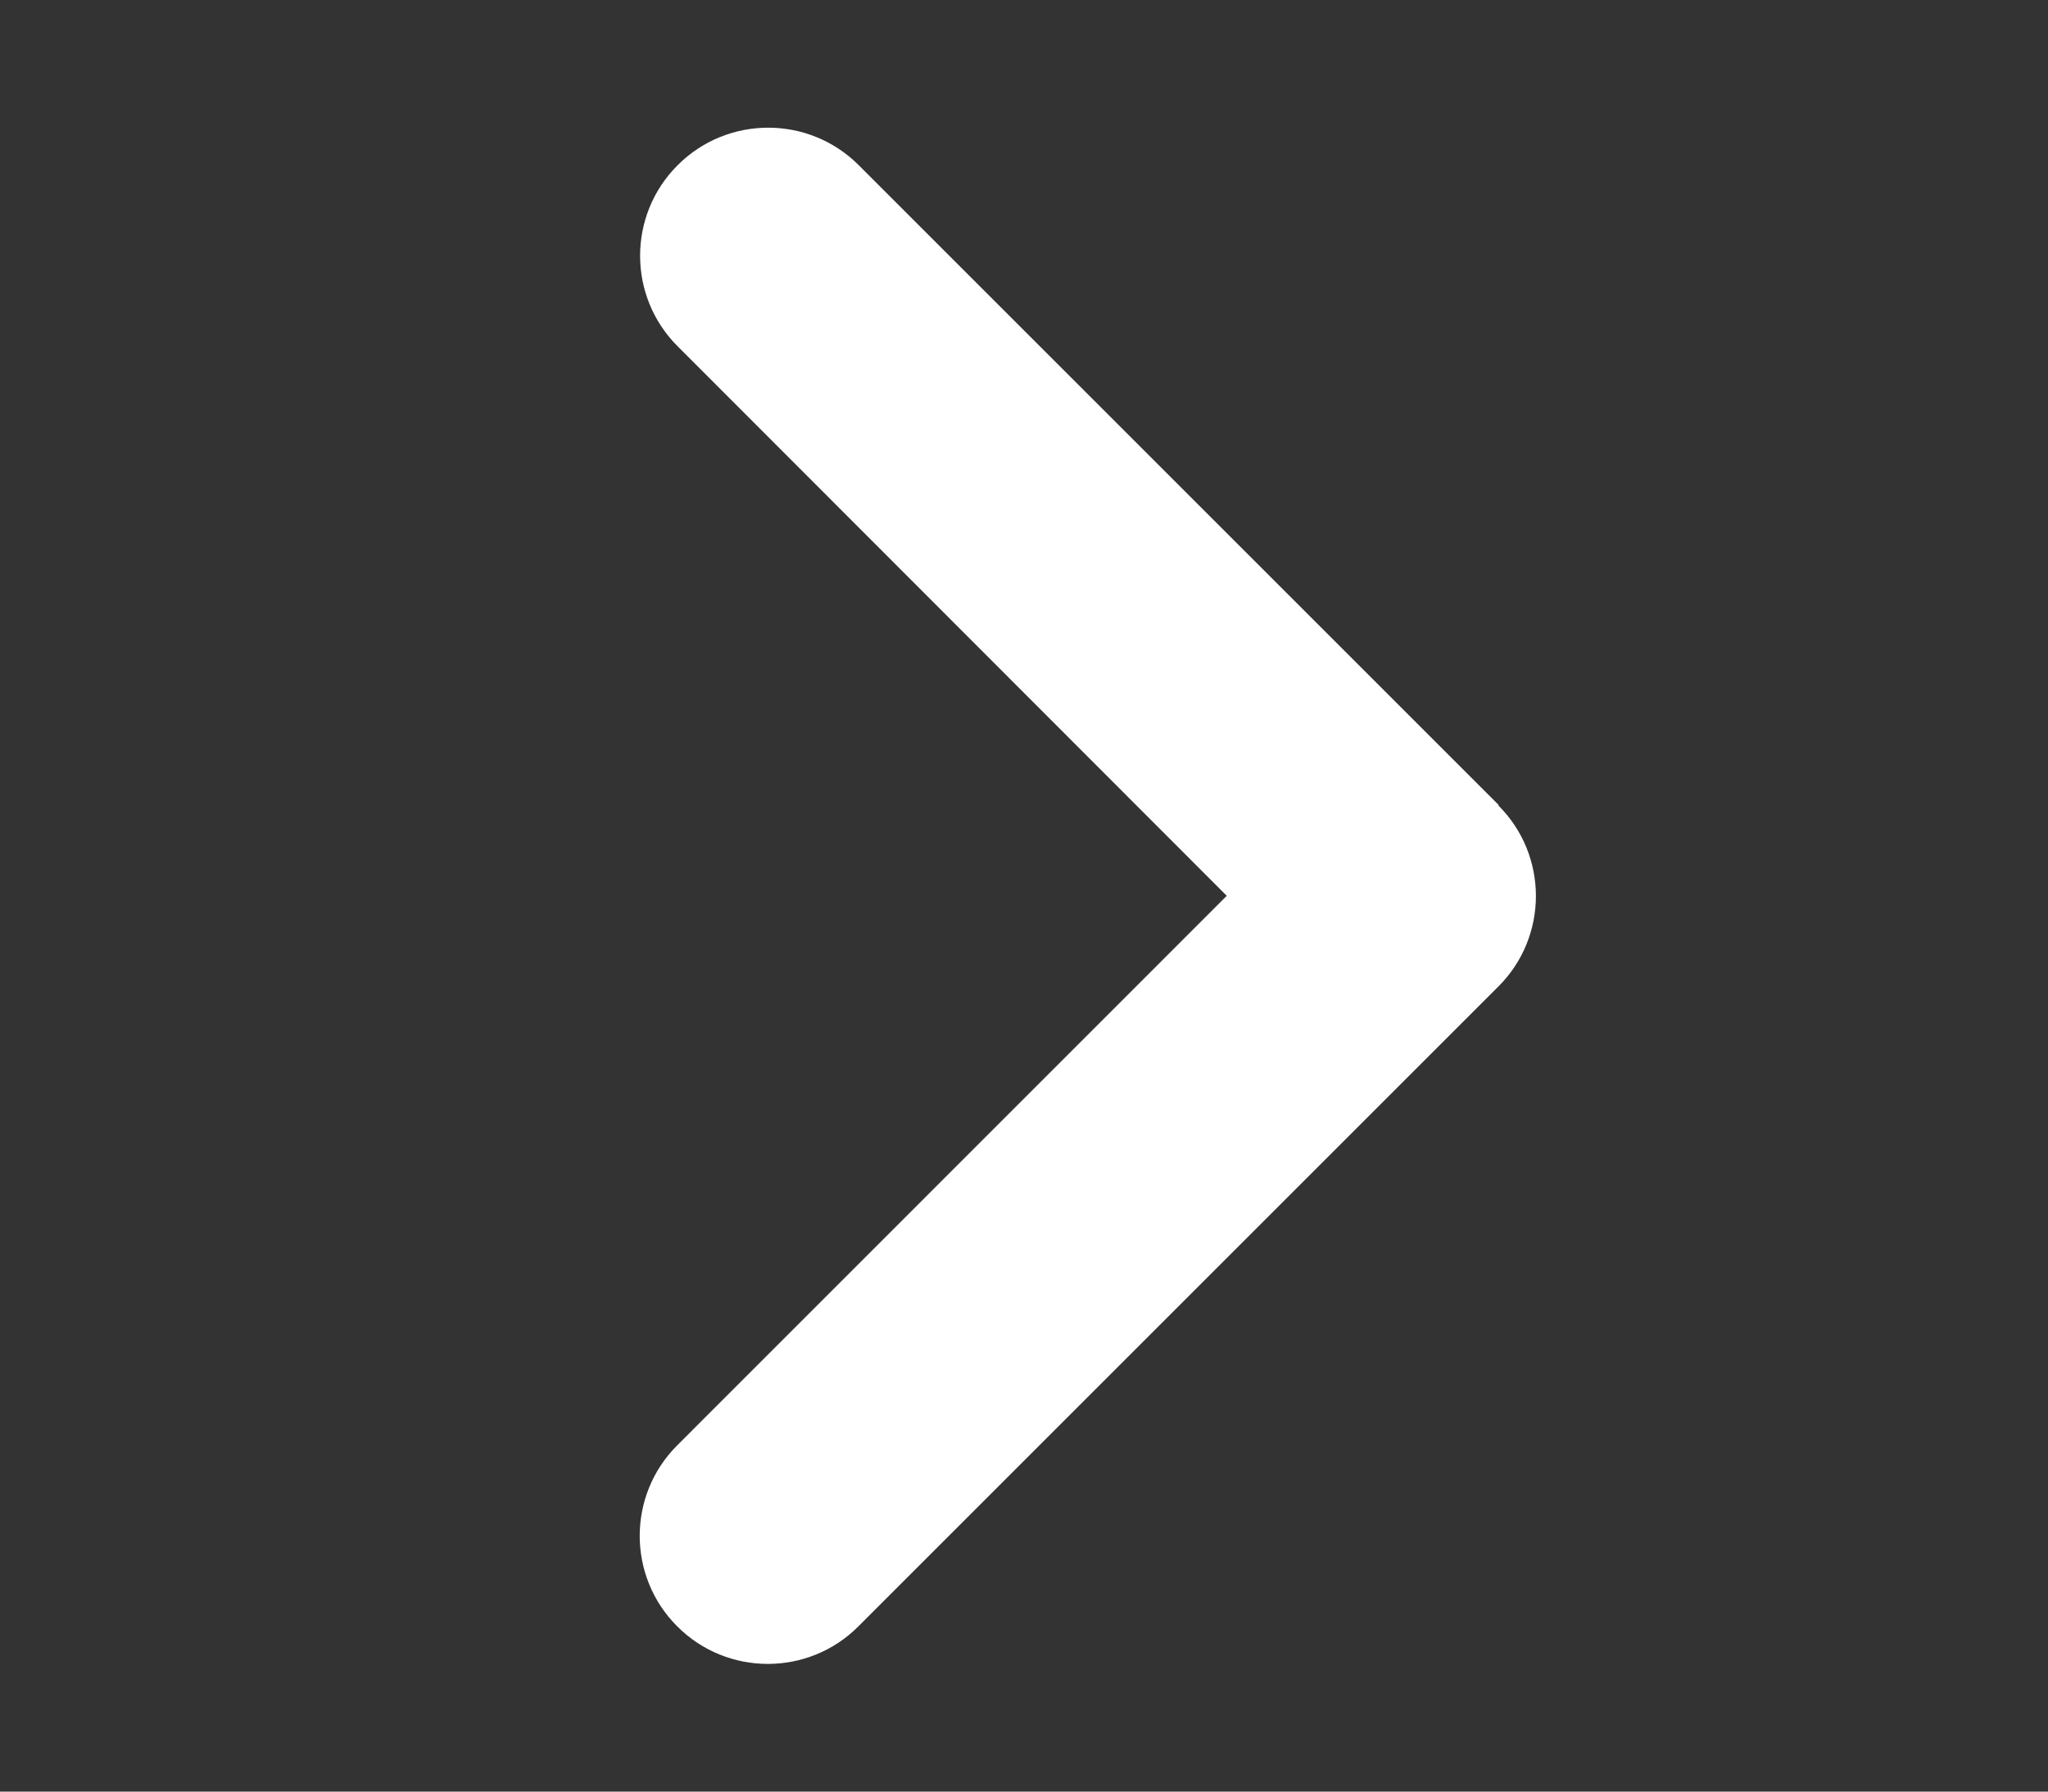 <svg width="16" height="14" viewBox="0 0 16 14" fill="none" xmlns="http://www.w3.org/2000/svg">
<rect x="0" y="0" width="16" height="14" fill="#333333" stroke="none"/>
<g id="angle-up-solid 1">
<path id="Vector" d="M11.706 6.294C12.097 6.684 12.097 7.319 11.706 7.709L6.706 12.709C6.316 13.1 5.681 13.1 5.291 12.709C4.9 12.319 4.9 11.684 5.291 11.294L9.584 7L5.294 2.706C4.903 2.316 4.903 1.681 5.294 1.291C5.684 0.9 6.319 0.9 6.709 1.291L11.709 6.291L11.706 6.294Z" fill="white"/>
</g>
</svg>
